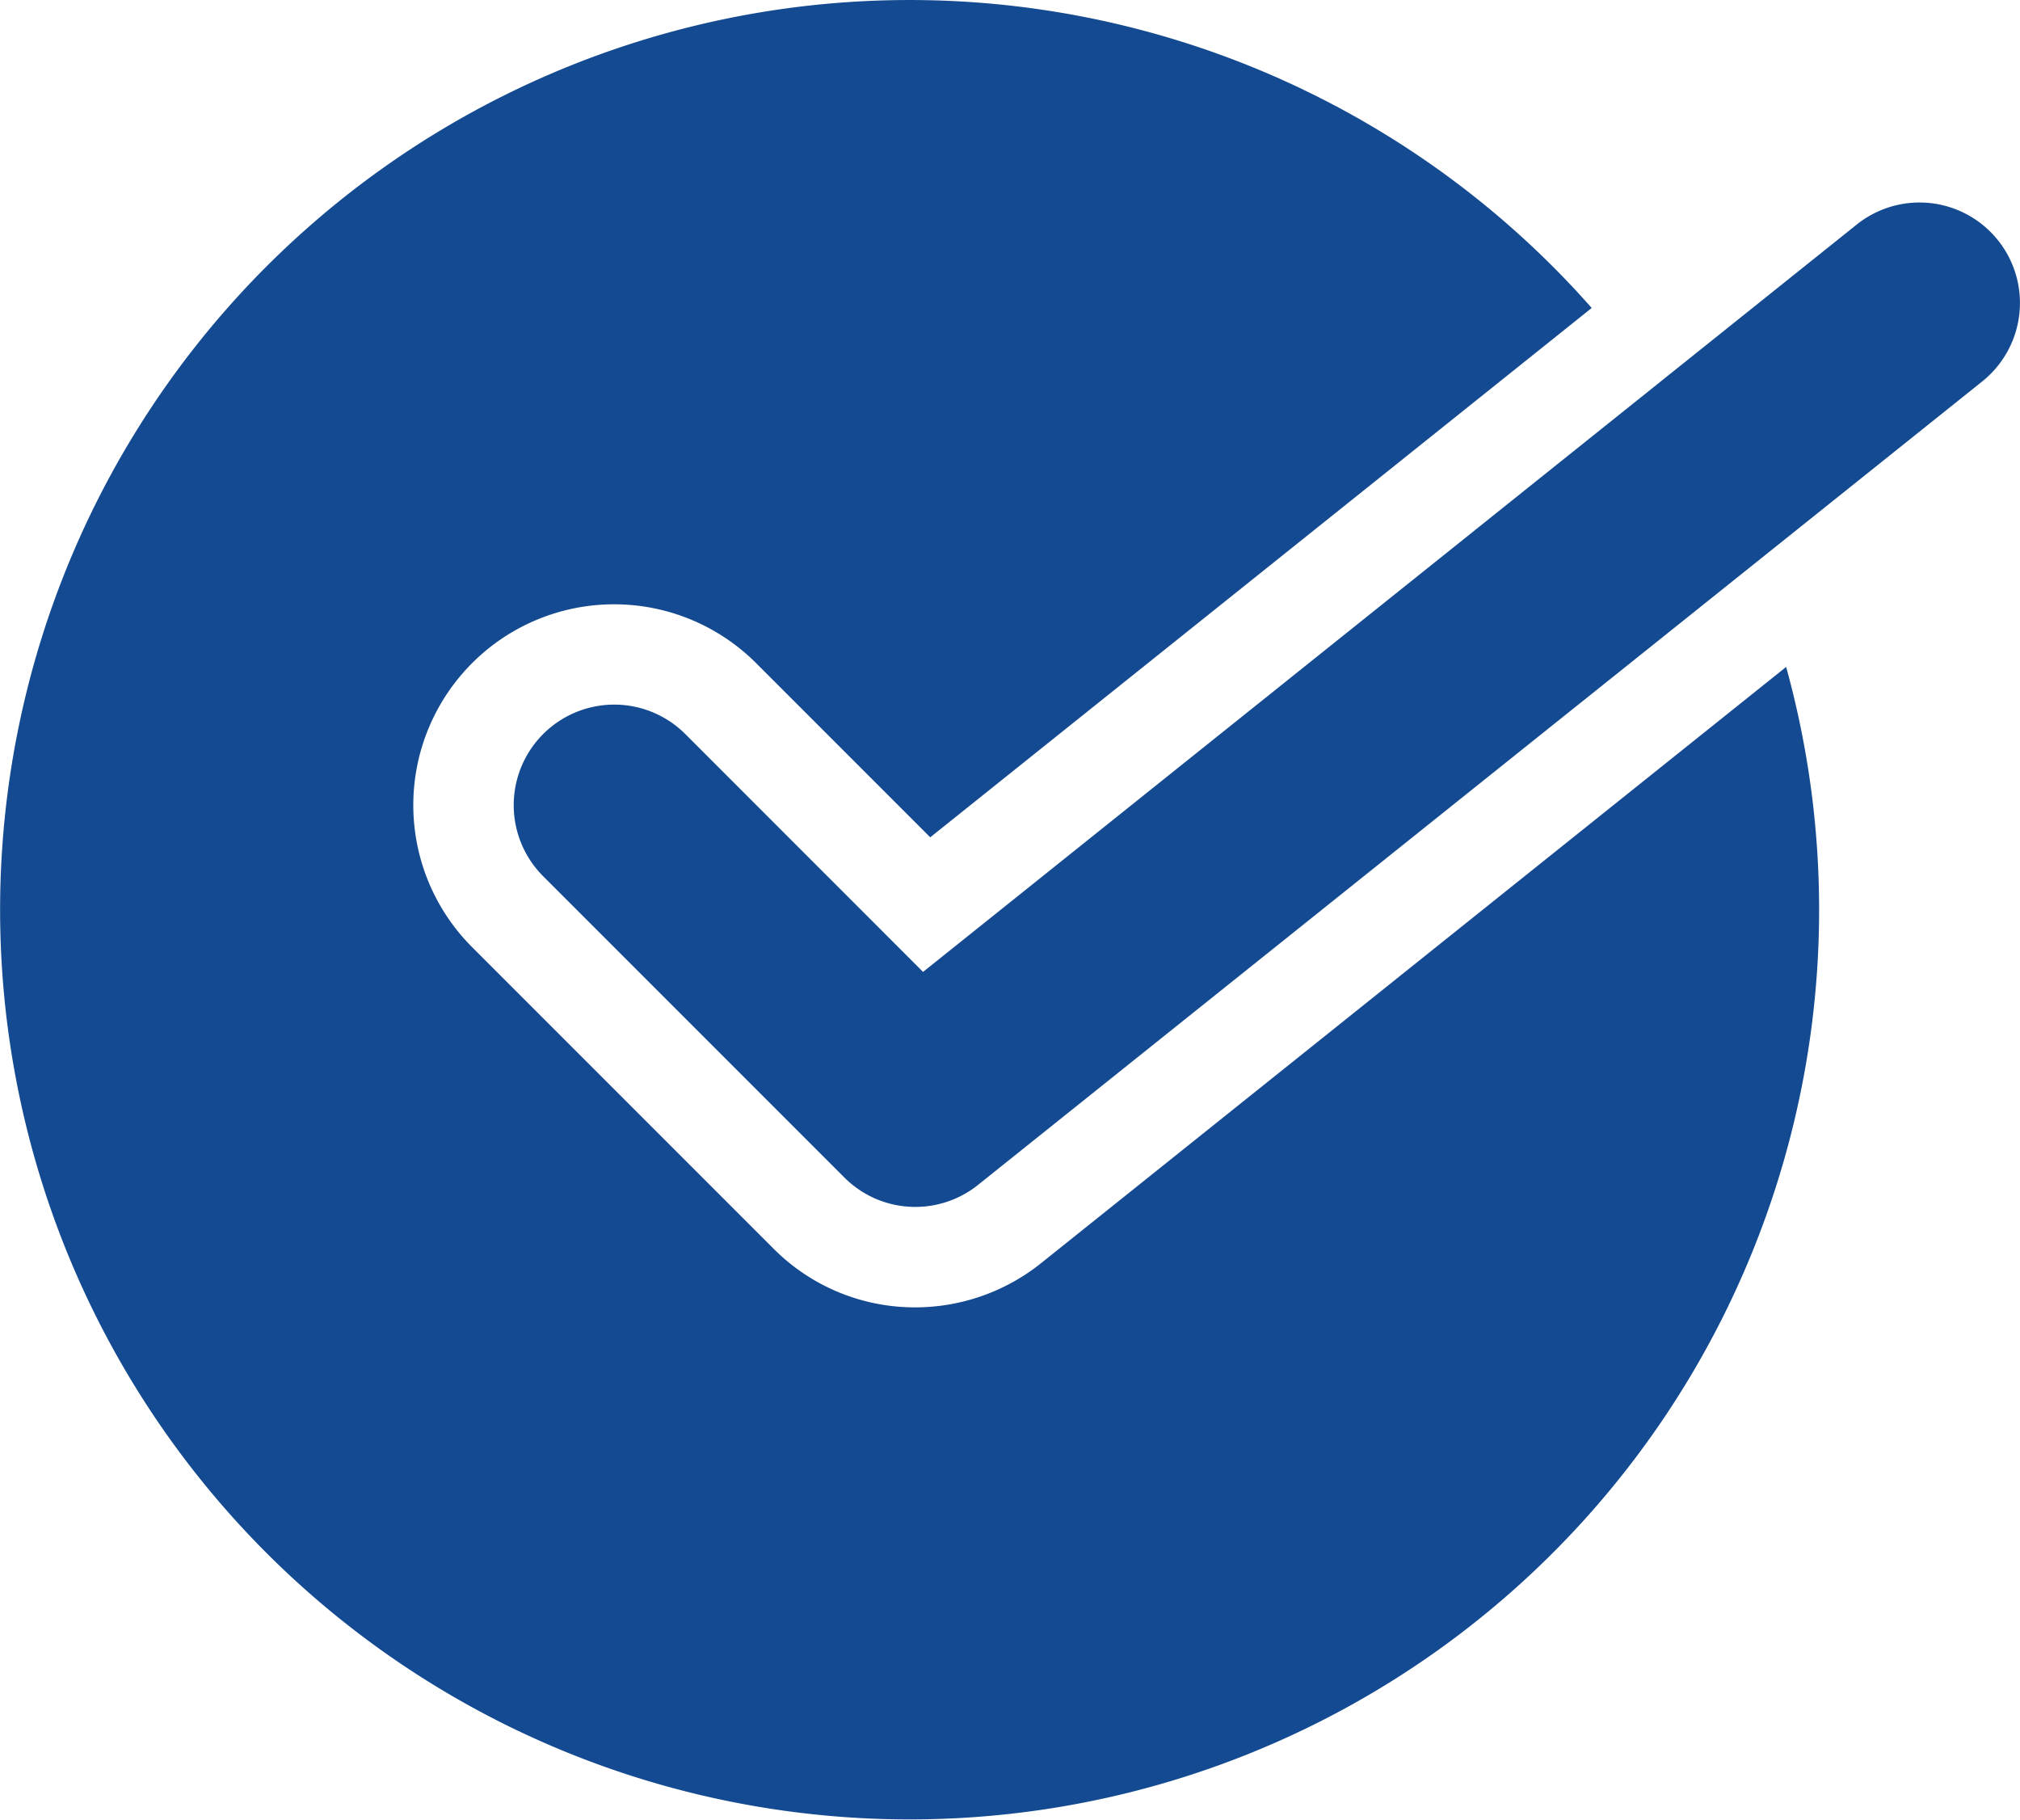 <svg xmlns="http://www.w3.org/2000/svg" width="31.76" height="28.604" viewBox="0 0 31.76 28.604">
  <g id="checked-blue" transform="translate(-1.885 -2.984)">
    <path id="Path_1" data-name="Path 1" d="M18.249,22.844a3.168,3.168,0,0,1-1.971.691,3.133,3.133,0,0,1-2.235-.927L9.308,17.873a3.157,3.157,0,1,1,4.465-4.465l2.738,2.738,10.4-8.321a14.3,14.3,0,1,0,3.057,5.643Z" transform="translate(0 0)" fill="#144a91"/>
    <path id="Path_2" data-name="Path 2" d="M13.316,20.789a1.574,1.574,0,0,1-1.117-.463L7.463,15.59A1.579,1.579,0,1,1,9.7,13.357l3.737,3.738L28.118,5.346A1.579,1.579,0,1,1,30.09,7.813L14.3,20.444a1.575,1.575,0,0,1-.985.345Z" transform="translate(2.961 1.167)" fill="#144a91"/>
  </g>
</svg>
